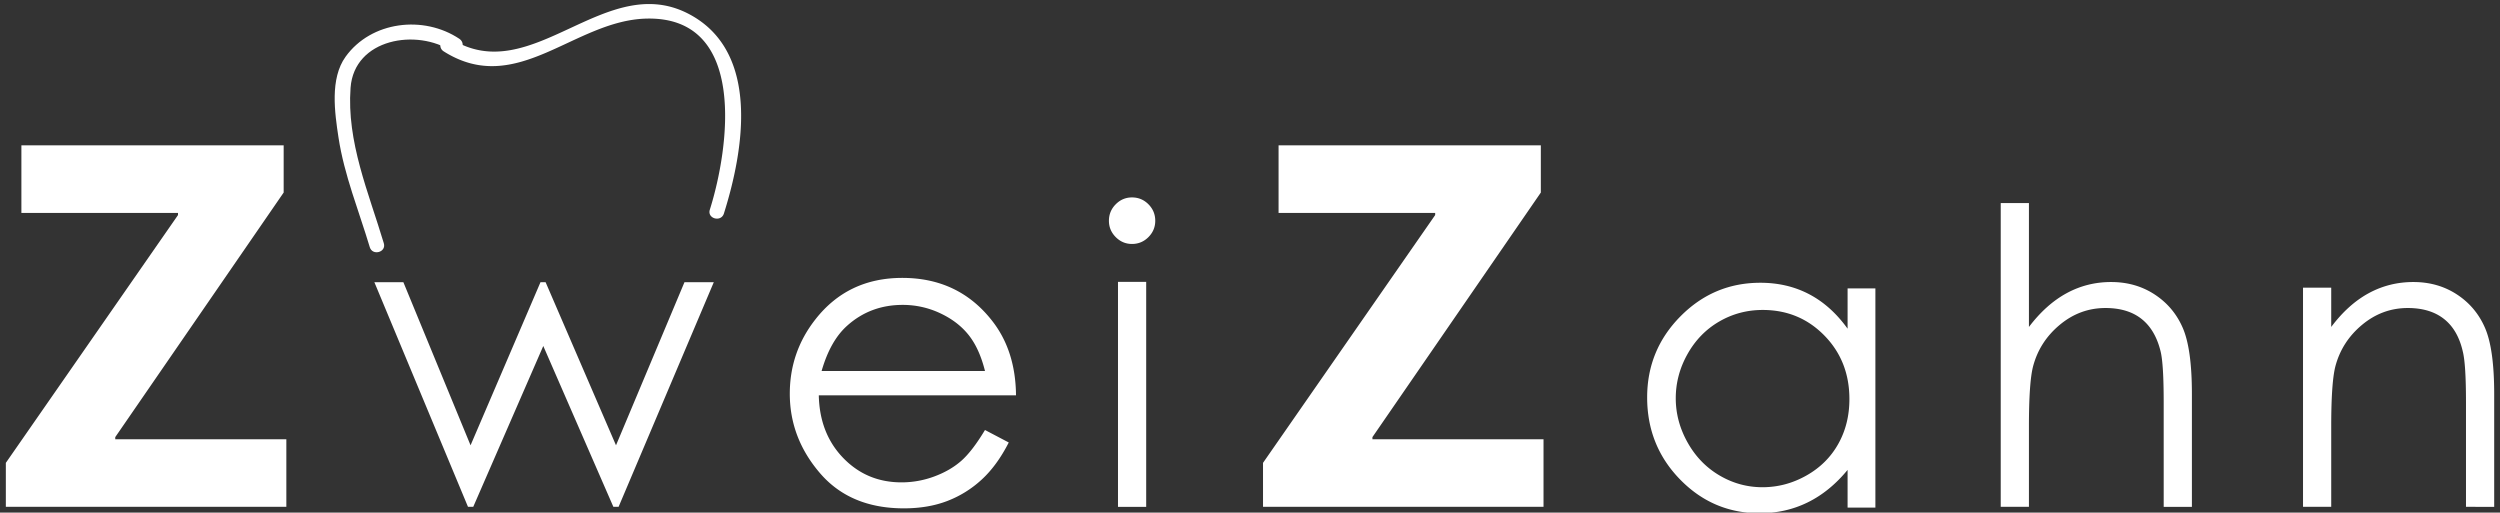 <svg xmlns="http://www.w3.org/2000/svg" width="514.5" height="105.5"><rect width="100%" height="100%" fill="#333333" stroke="none"/><path fill="#fff" d="M1.202 95.255L36.633 44.26v-.441H4.403V29.911h53.975v9.714L23.719 89.958v.44H58.93v13.908H1.202zm75.843-37.178h5.97L96.84 91.644l14.392-33.567h1.052l14.488 33.567 14.092-33.567h6.035l-19.594 46.229h-1.076l-14.423-33.1-14.414 33.1h-1.081zM202.71 88.492l4.892 2.57c-1.605 3.151-3.458 5.694-5.561 7.628a22.074 22.074 0 0 1-7.095 4.415c-2.629 1.009-5.603 1.513-8.922 1.513-7.358 0-13.112-2.411-17.261-7.234-4.15-4.822-6.224-10.274-6.224-16.354 0-5.722 1.755-10.821 5.269-15.298 4.453-5.693 10.415-8.54 17.884-8.54 7.69 0 13.831 2.916 18.423 8.747 3.264 4.119 4.924 9.26 4.979 15.422h-40.586c.11 5.239 1.785 9.534 5.022 12.884 3.238 3.35 7.237 5.025 11.996 5.025a19.27 19.27 0 0 0 6.703-1.197c2.172-.798 4.019-1.859 5.541-3.18 1.522-1.321 3.169-3.455 4.94-6.401m0-12.147c-.775-3.095-1.902-5.569-3.383-7.421-1.481-1.851-3.439-3.344-5.873-4.477a17.995 17.995 0 0 0-7.679-1.7c-4.428 0-8.233 1.424-11.415 4.27-2.325 2.073-4.082 5.182-5.272 9.328h33.622zm30.252-35.716c1.322 0 2.449.47 3.385 1.41.935.94 1.404 2.073 1.404 3.399 0 1.3-.469 2.419-1.404 3.358-.936.94-2.063 1.41-3.385 1.41-1.294 0-2.408-.47-3.343-1.41-.935-.939-1.403-2.058-1.403-3.358 0-1.326.468-2.459 1.403-3.399s2.049-1.41 3.343-1.41m-2.88 17.385h5.804v46.292h-5.804V58.014zm29.847 37.241l35.43-50.995v-.441H263.13V29.911h53.974v9.714l-34.658 50.333v.44h35.21v13.908h-57.727zm126.027-35.902v45.105h-5.722v-7.752c-2.433 2.957-5.161 5.182-8.188 6.674-3.026 1.492-6.336 2.239-9.929 2.239-6.384 0-11.837-2.315-16.354-6.944-4.519-4.63-6.778-10.261-6.778-16.894 0-6.494 2.28-12.05 6.841-16.665 4.56-4.616 10.046-6.924 16.458-6.924 3.703 0 7.055.788 10.053 2.363 2.999 1.575 5.631 3.939 7.897 7.089v-8.291h5.722zm-23.195 4.436c-3.229 0-6.211.794-8.944 2.381-2.733 1.587-4.907 3.817-6.522 6.688s-2.422 5.908-2.422 9.11c0 3.175.814 6.212 2.443 9.11 1.628 2.899 3.816 5.155 6.562 6.77 2.746 1.615 5.694 2.422 8.842 2.422 3.175 0 6.184-.8 9.027-2.401 2.842-1.601 5.03-3.768 6.562-6.501s2.299-5.811 2.299-9.235c0-5.217-1.719-9.578-5.156-13.085-3.436-3.506-7.668-5.259-12.691-5.259M411.75 41.79h5.804v25.496c2.35-3.096 4.934-5.411 7.753-6.944 2.819-1.534 5.872-2.301 9.162-2.301 3.371 0 6.363.856 8.975 2.57 2.612 1.714 4.54 4.015 5.783 6.903 1.244 2.888 1.866 7.414 1.866 13.577v23.215h-5.805V82.79c0-5.195-.207-8.664-.621-10.405-.719-2.985-2.025-5.23-3.918-6.737-1.894-1.506-4.374-2.259-7.441-2.259-3.511 0-6.654 1.16-9.432 3.482-2.777 2.321-4.609 5.196-5.493 8.623-.553 2.211-.829 6.301-.829 12.271v16.541h-5.804V41.79zm62.212 17.412h5.804v8.084c2.321-3.095 4.892-5.41 7.711-6.944 2.819-1.534 5.887-2.301 9.203-2.301 3.371 0 6.363.857 8.976 2.571 2.611 1.714 4.539 4.021 5.783 6.923 1.243 2.902 1.865 7.42 1.865 13.556v23.215H507.5V82.791c0-5.196-.216-8.665-.646-10.406-.673-2.985-1.963-5.23-3.87-6.737-1.907-1.506-4.396-2.259-7.463-2.259-3.511 0-6.655 1.161-9.433 3.482-2.779 2.322-4.61 5.197-5.494 8.623-.553 2.239-.829 6.33-.829 12.271v16.541h-5.804V59.202zM148.977 43.949c4.09-12.976 7.521-33.099-6.976-40.947-17.375-9.407-32.561 15.479-49.163 4.985-1.64-1.037-3.144 1.56-1.514 2.591 15.117 9.555 26.894-6.497 41.866-6.754 20.732-.355 16.865 26.731 12.894 39.327-.583 1.851 2.313 2.636 2.893.798"/><path fill="#fff" d="M94.538 7.987c-7.367-4.913-18.152-3.636-23.423 3.694-3.249 4.516-2.224 11.52-1.456 16.599 1.171 7.735 4.204 15.124 6.439 22.584.553 1.848 3.449 1.06 2.892-.798-3.129-10.447-7.67-20.88-6.844-32.006.755-10.153 13.716-12.259 20.877-7.482 1.615 1.076 3.116-1.523 1.515-2.591"/></svg>